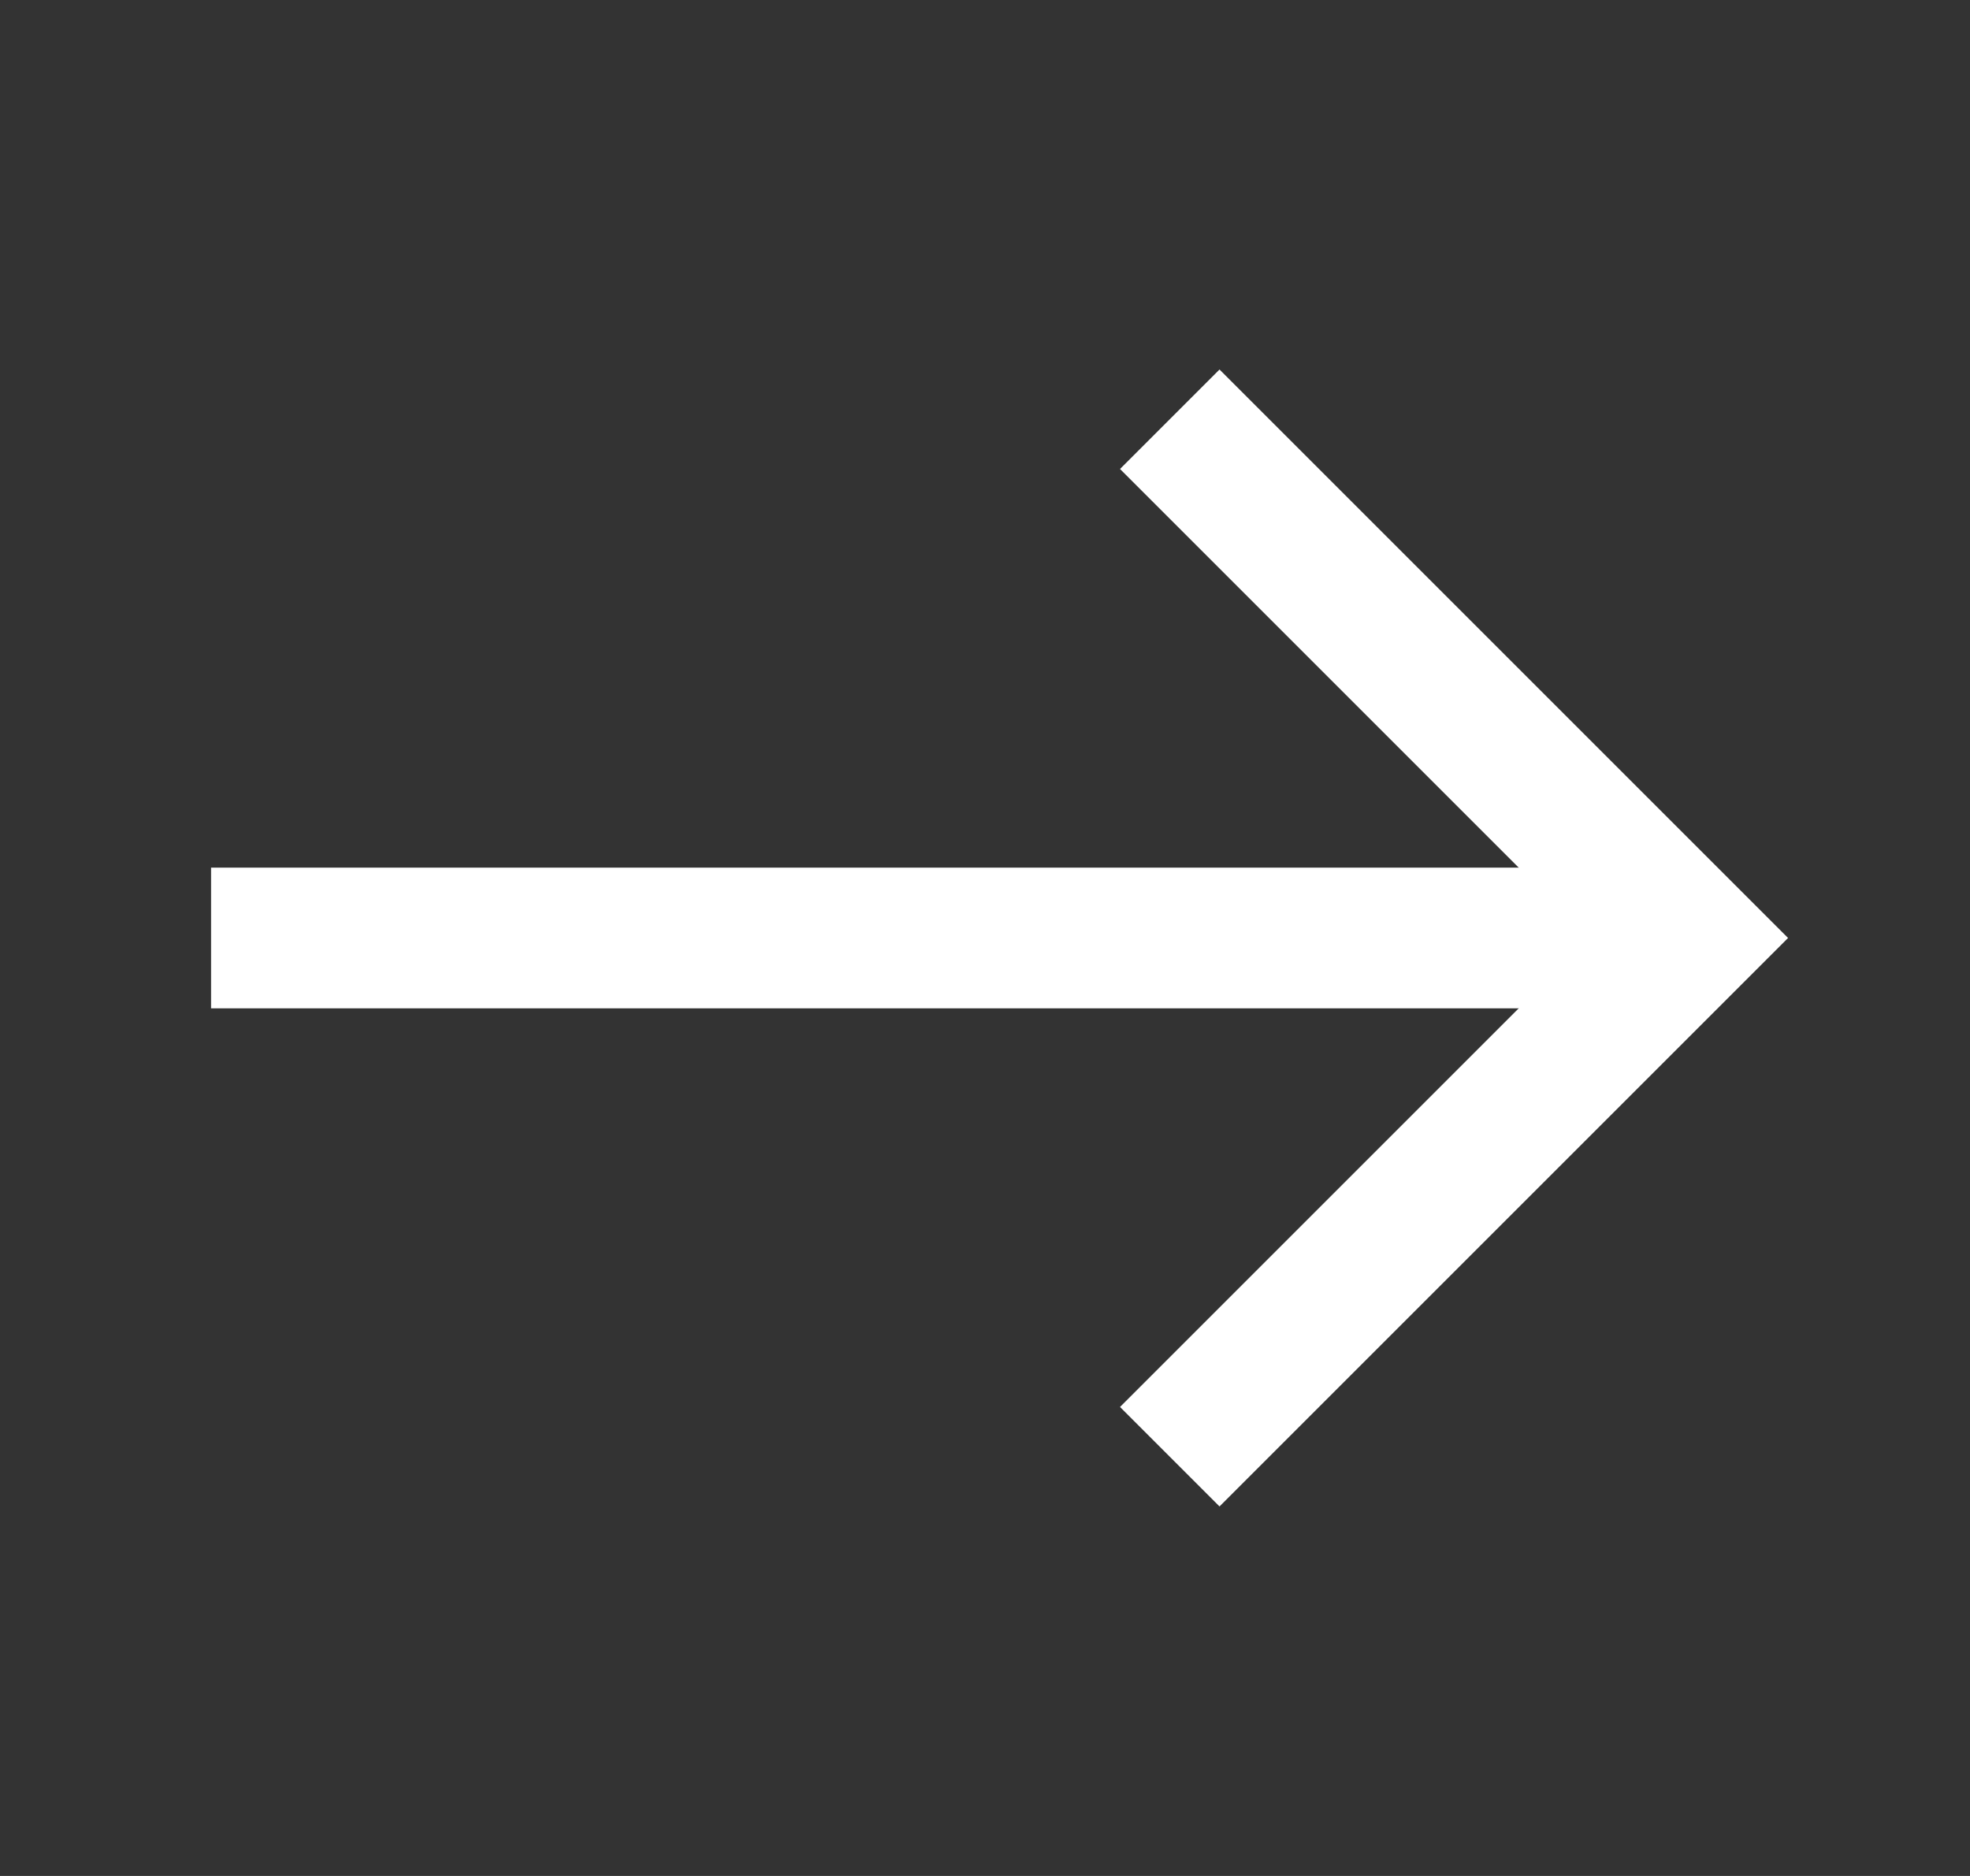 <?xml version="1.0" encoding="UTF-8"?>
<svg xmlns="http://www.w3.org/2000/svg" width="21" height="20" viewBox="0 0 21 20" fill="none">
  <rect x="0" y="0" width="21" height="20" fill="#333333" stroke="none"/>
  <g clip-path="url(#clip0_525_33255)">
    <path d="M13 15L18 10L13 5" stroke="white" stroke-width="1.5" stroke-linecap="square"></path>
    <path d="M3 10H17.167" stroke="white" stroke-width="1.5" stroke-linecap="square"></path>
  </g>
  <defs>
    <clipPath id="clip0_525_33255">
      <rect width="20" height="20" fill="white" transform="translate(0.5)"></rect>
    </clipPath>
  </defs>
</svg>

